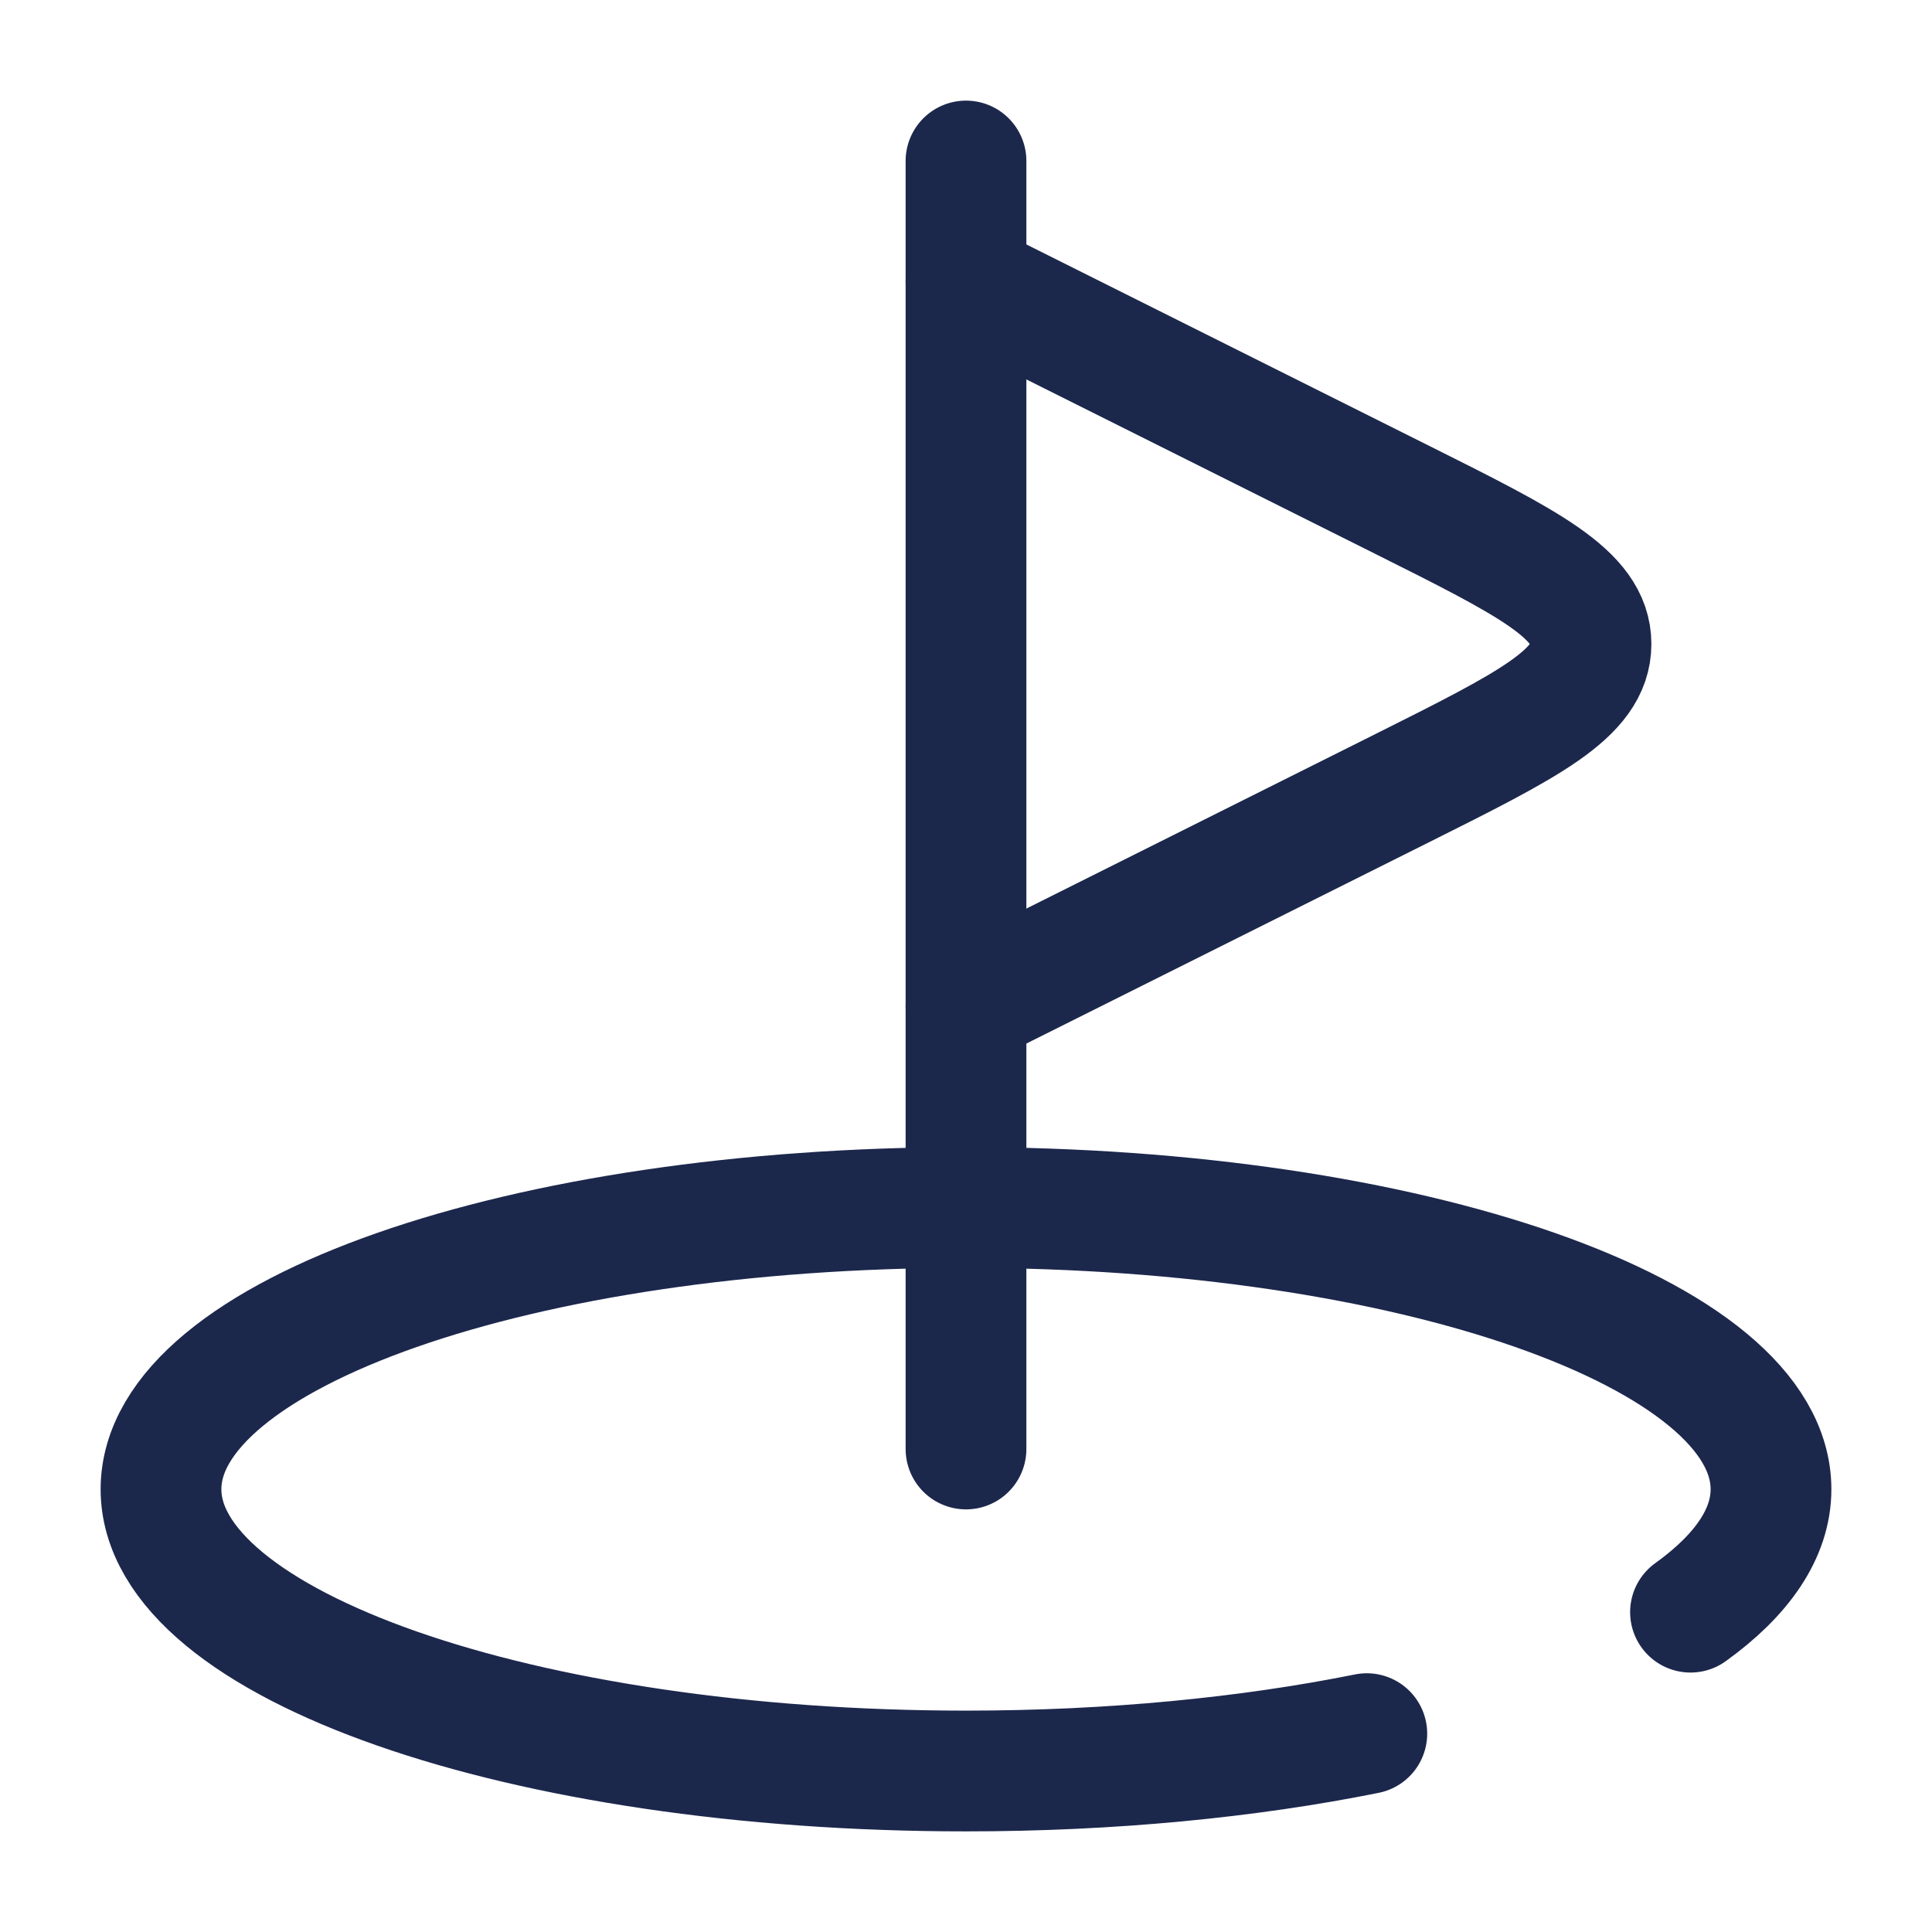 <?xml version="1.0" encoding="utf-8"?><!-- Скачано с сайта svg4.ru / Downloaded from svg4.ru -->
<svg width="800px" height="800px" viewBox="0 0 24 24" fill="none" xmlns="http://www.w3.org/2000/svg">
<path d="M16.979 21.536C15.512 21.831 13.813 22 12 22C6.477 22 2 20.433 2 18.5C2 16.567 6.477 15 12 15C17.523 15 22 16.567 22 18.5C22 19.048 21.641 19.566 21 20.027" stroke="#1C274C" stroke-width="1.5" stroke-linecap="round"/>
<path d="M12 18V2" stroke="#1C274C" stroke-width="1.5" stroke-linecap="round"/>
<path d="M12 3.5L17.422 6.211C18.983 6.992 19.764 7.382 19.764 8C19.764 8.618 18.983 9.008 17.422 9.789L12 12.5" stroke="#1C274C" stroke-width="1.5" stroke-linecap="round"/>
</svg>
